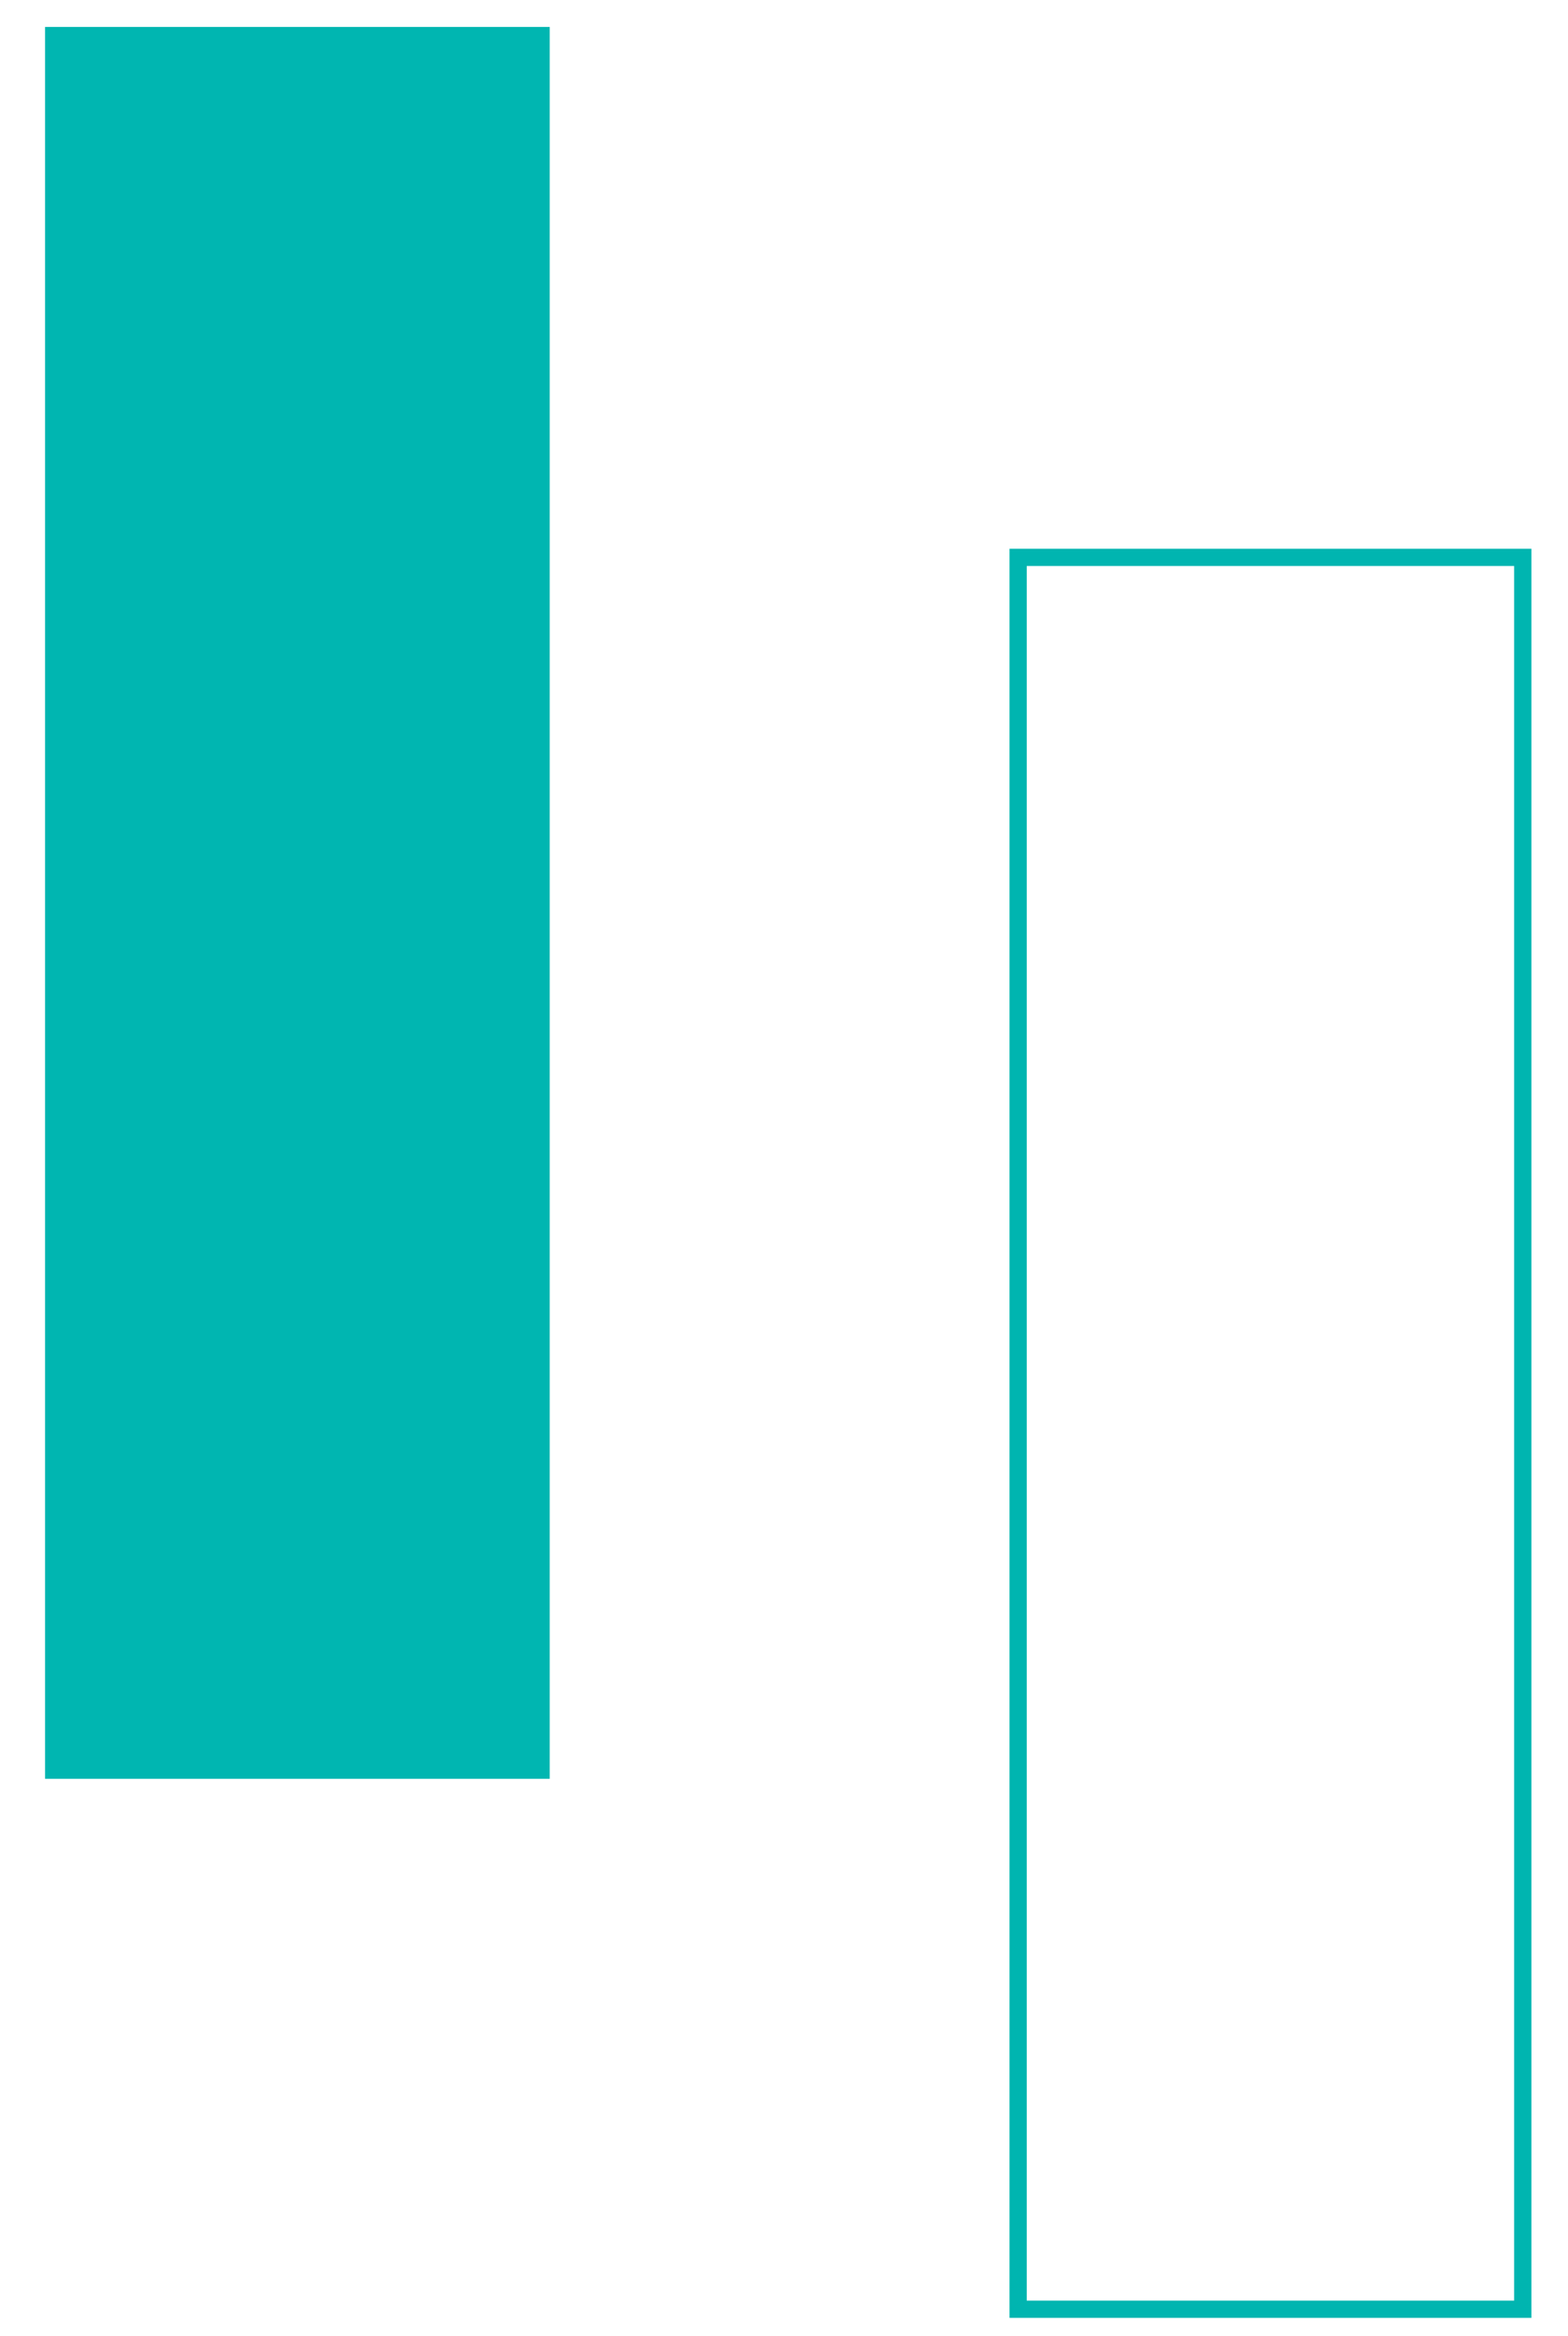 <svg id="Layer_1" data-name="Layer 1" xmlns="http://www.w3.org/2000/svg" viewBox="0 0 90.85 135.33"><defs><style>.cls-1{fill:#00b6b1;}.cls-2{fill:none;stroke:#00b5b0;stroke-miterlimit:10;}</style></defs><rect class="cls-1" x="2.61" y="1.56" width="29.24" height="101.49"/><rect class="cls-2" x="58.99" y="32.29" width="29.24" height="101.49"/></svg>